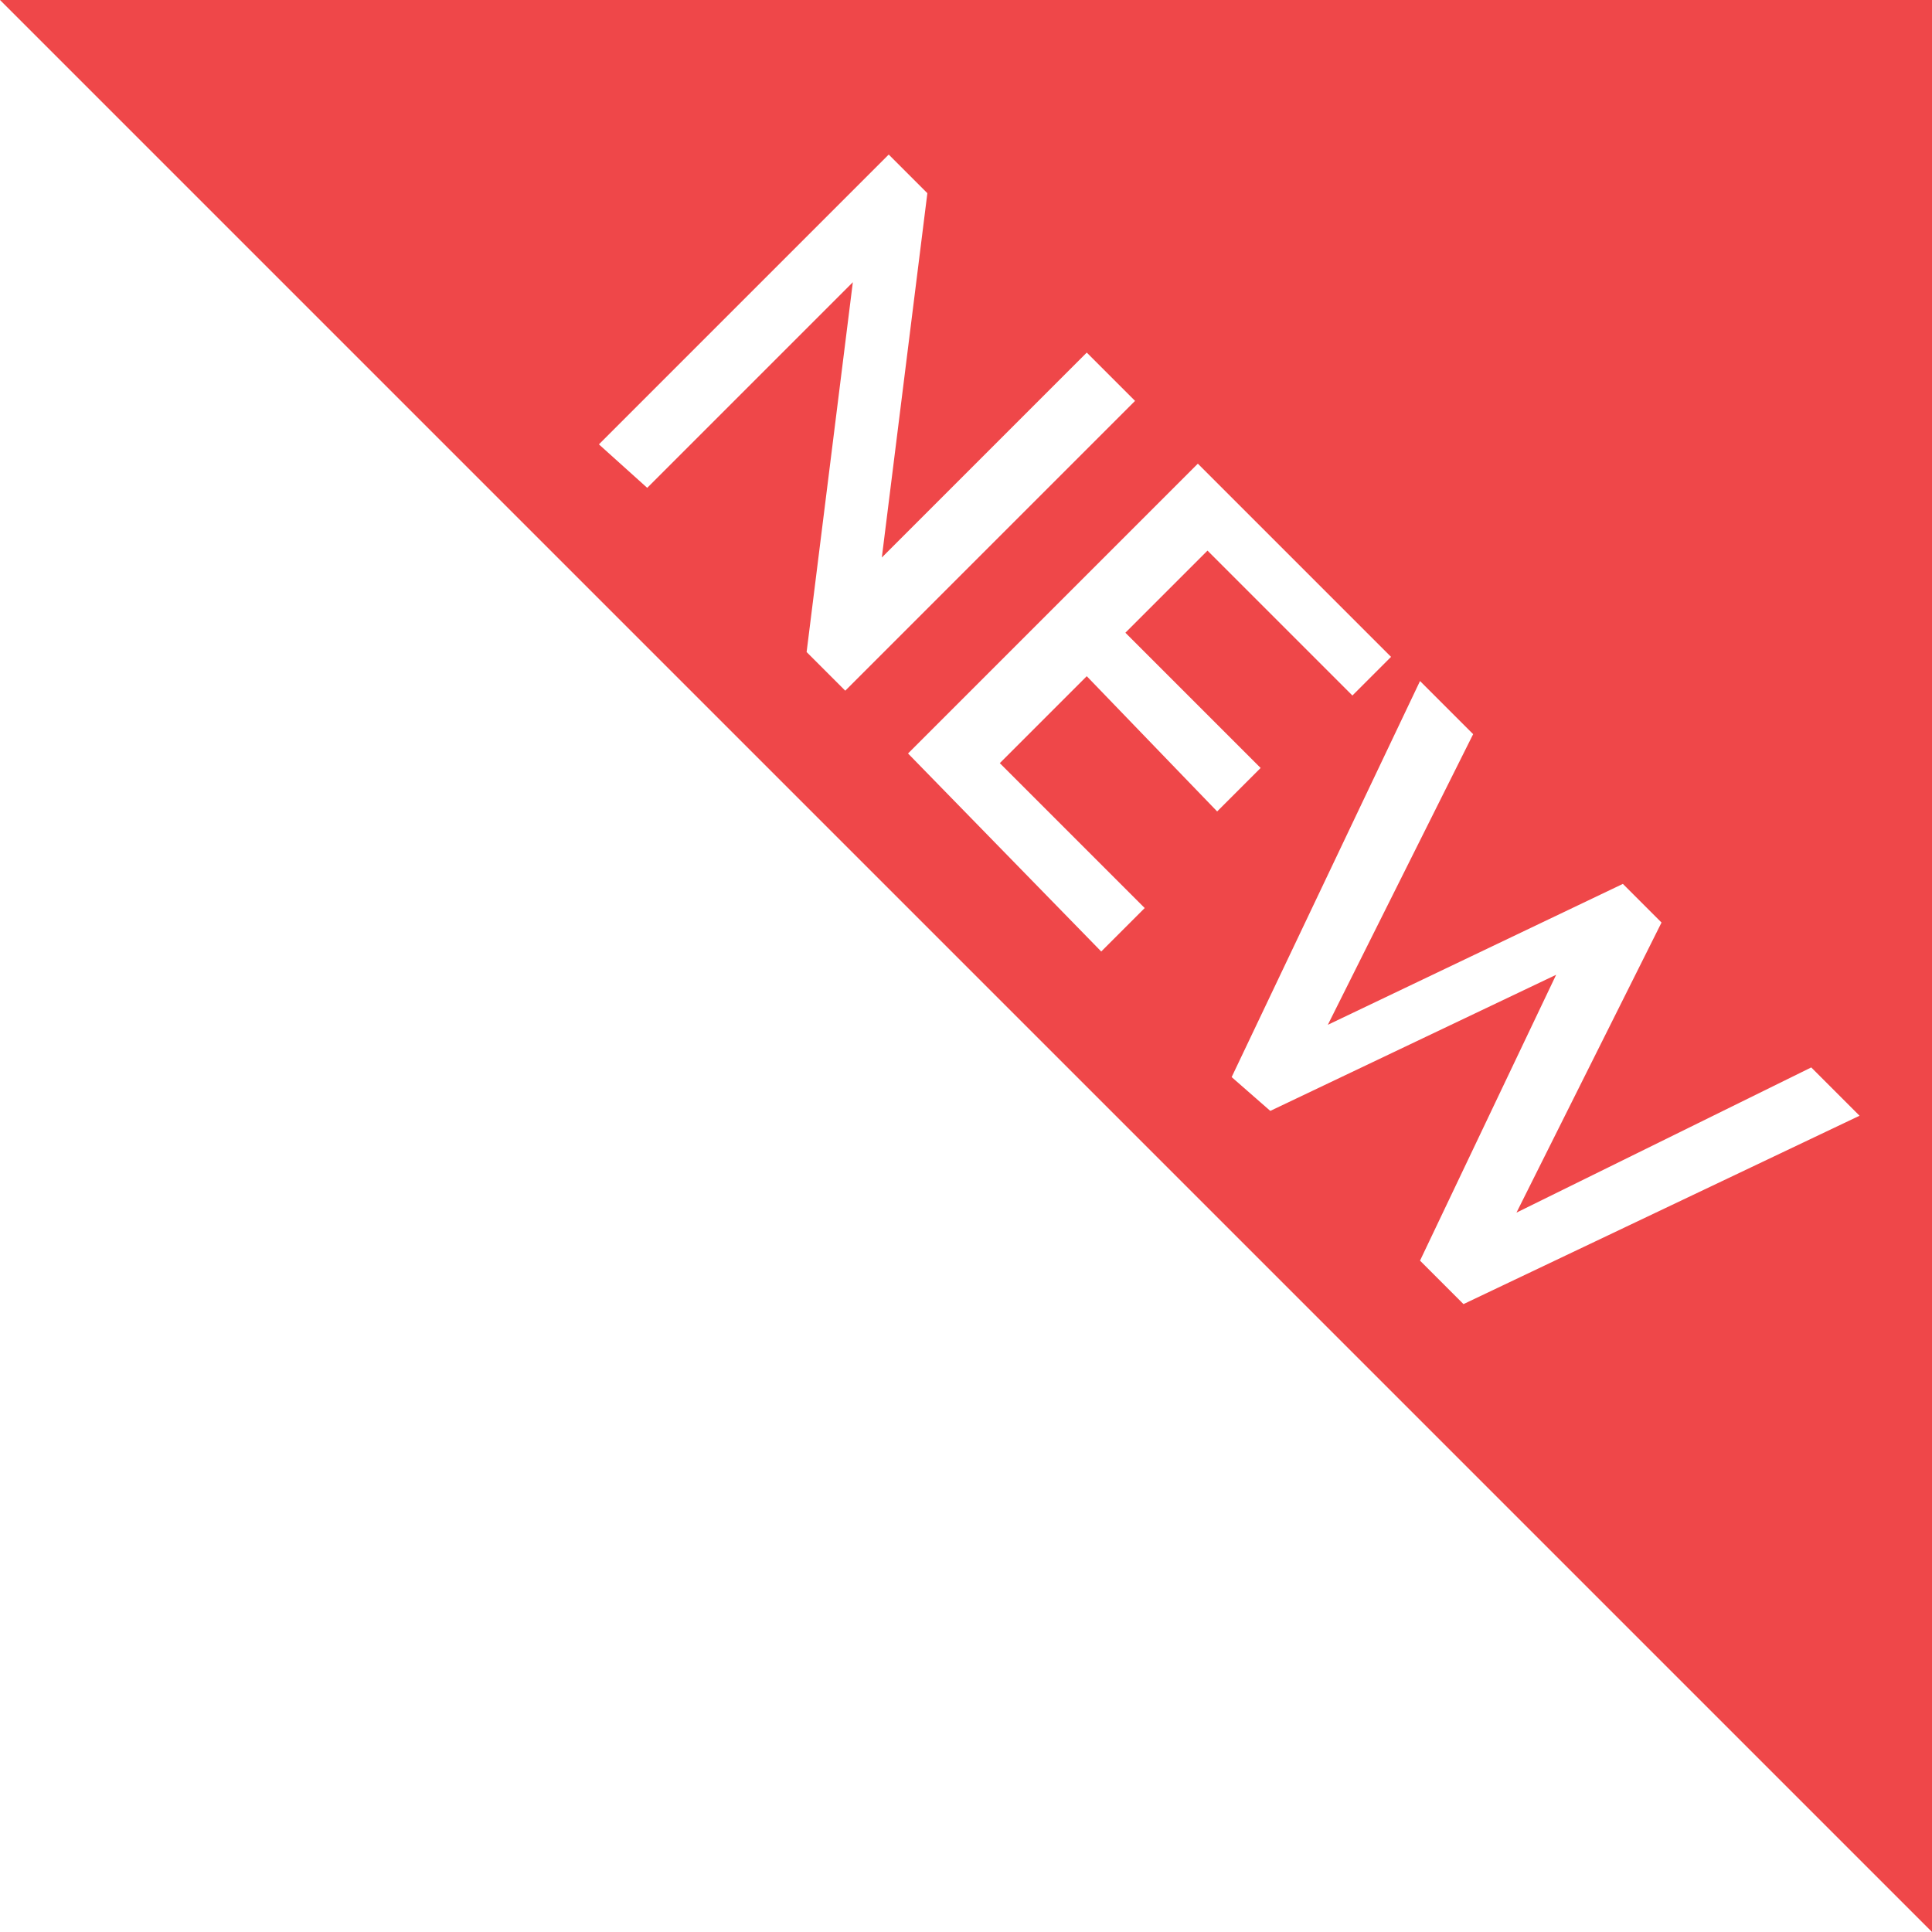 <?xml version="1.0" encoding="utf-8"?>
<!-- Generator: Adobe Illustrator 26.5.0, SVG Export Plug-In . SVG Version: 6.00 Build 0)  -->
<svg version="1.1" id="Layer_1" xmlns="http://www.w3.org/2000/svg" xmlns:xlink="http://www.w3.org/1999/xlink" x="0px" y="0px"
	 width="40px" height="40px" viewBox="0 0 40 40" style="enable-background:new 0 0 40 40;" xml:space="preserve">
<style type="text/css">
	.st0{fill:#FFFFFF;}
	.st1{fill:#EF4749;}
</style>
<rect x="0" class="st0" width="40" height="40"/>
<polygon class="st1" points="40,0 40,40 0,0 0,0 "/>
<g>
	<path class="st0" d="M12.4,9.2l6-6l0.8,0.8l-1,8l-0.3-0.1l4.6-4.6l1,1l-6,6l-0.8-0.8l1-8L18,5.5l-4.6,4.6L12.4,9.2z"/>
	<path class="st0" d="M18.8,15.6l6-6l4,4L28,14.4l-3-3l-1.7,1.7l2.8,2.8l-0.9,0.9L22.5,14l-1.8,1.8l3,3l-0.9,0.9L18.8,15.6z"/>
	<path class="st0" d="M25.5,22.3l3.9-8.2l1.1,1.1l-3.3,6.6l-0.3-0.3l6.7-3.2l0.8,0.8l-3.3,6.6l-0.3-0.3l6.7-3.3l1,1l-8.2,3.9
		l-0.9-0.9l3-6.3l0.2,0.2l-6.3,3L25.5,22.3z"/>
</g>
</svg>
